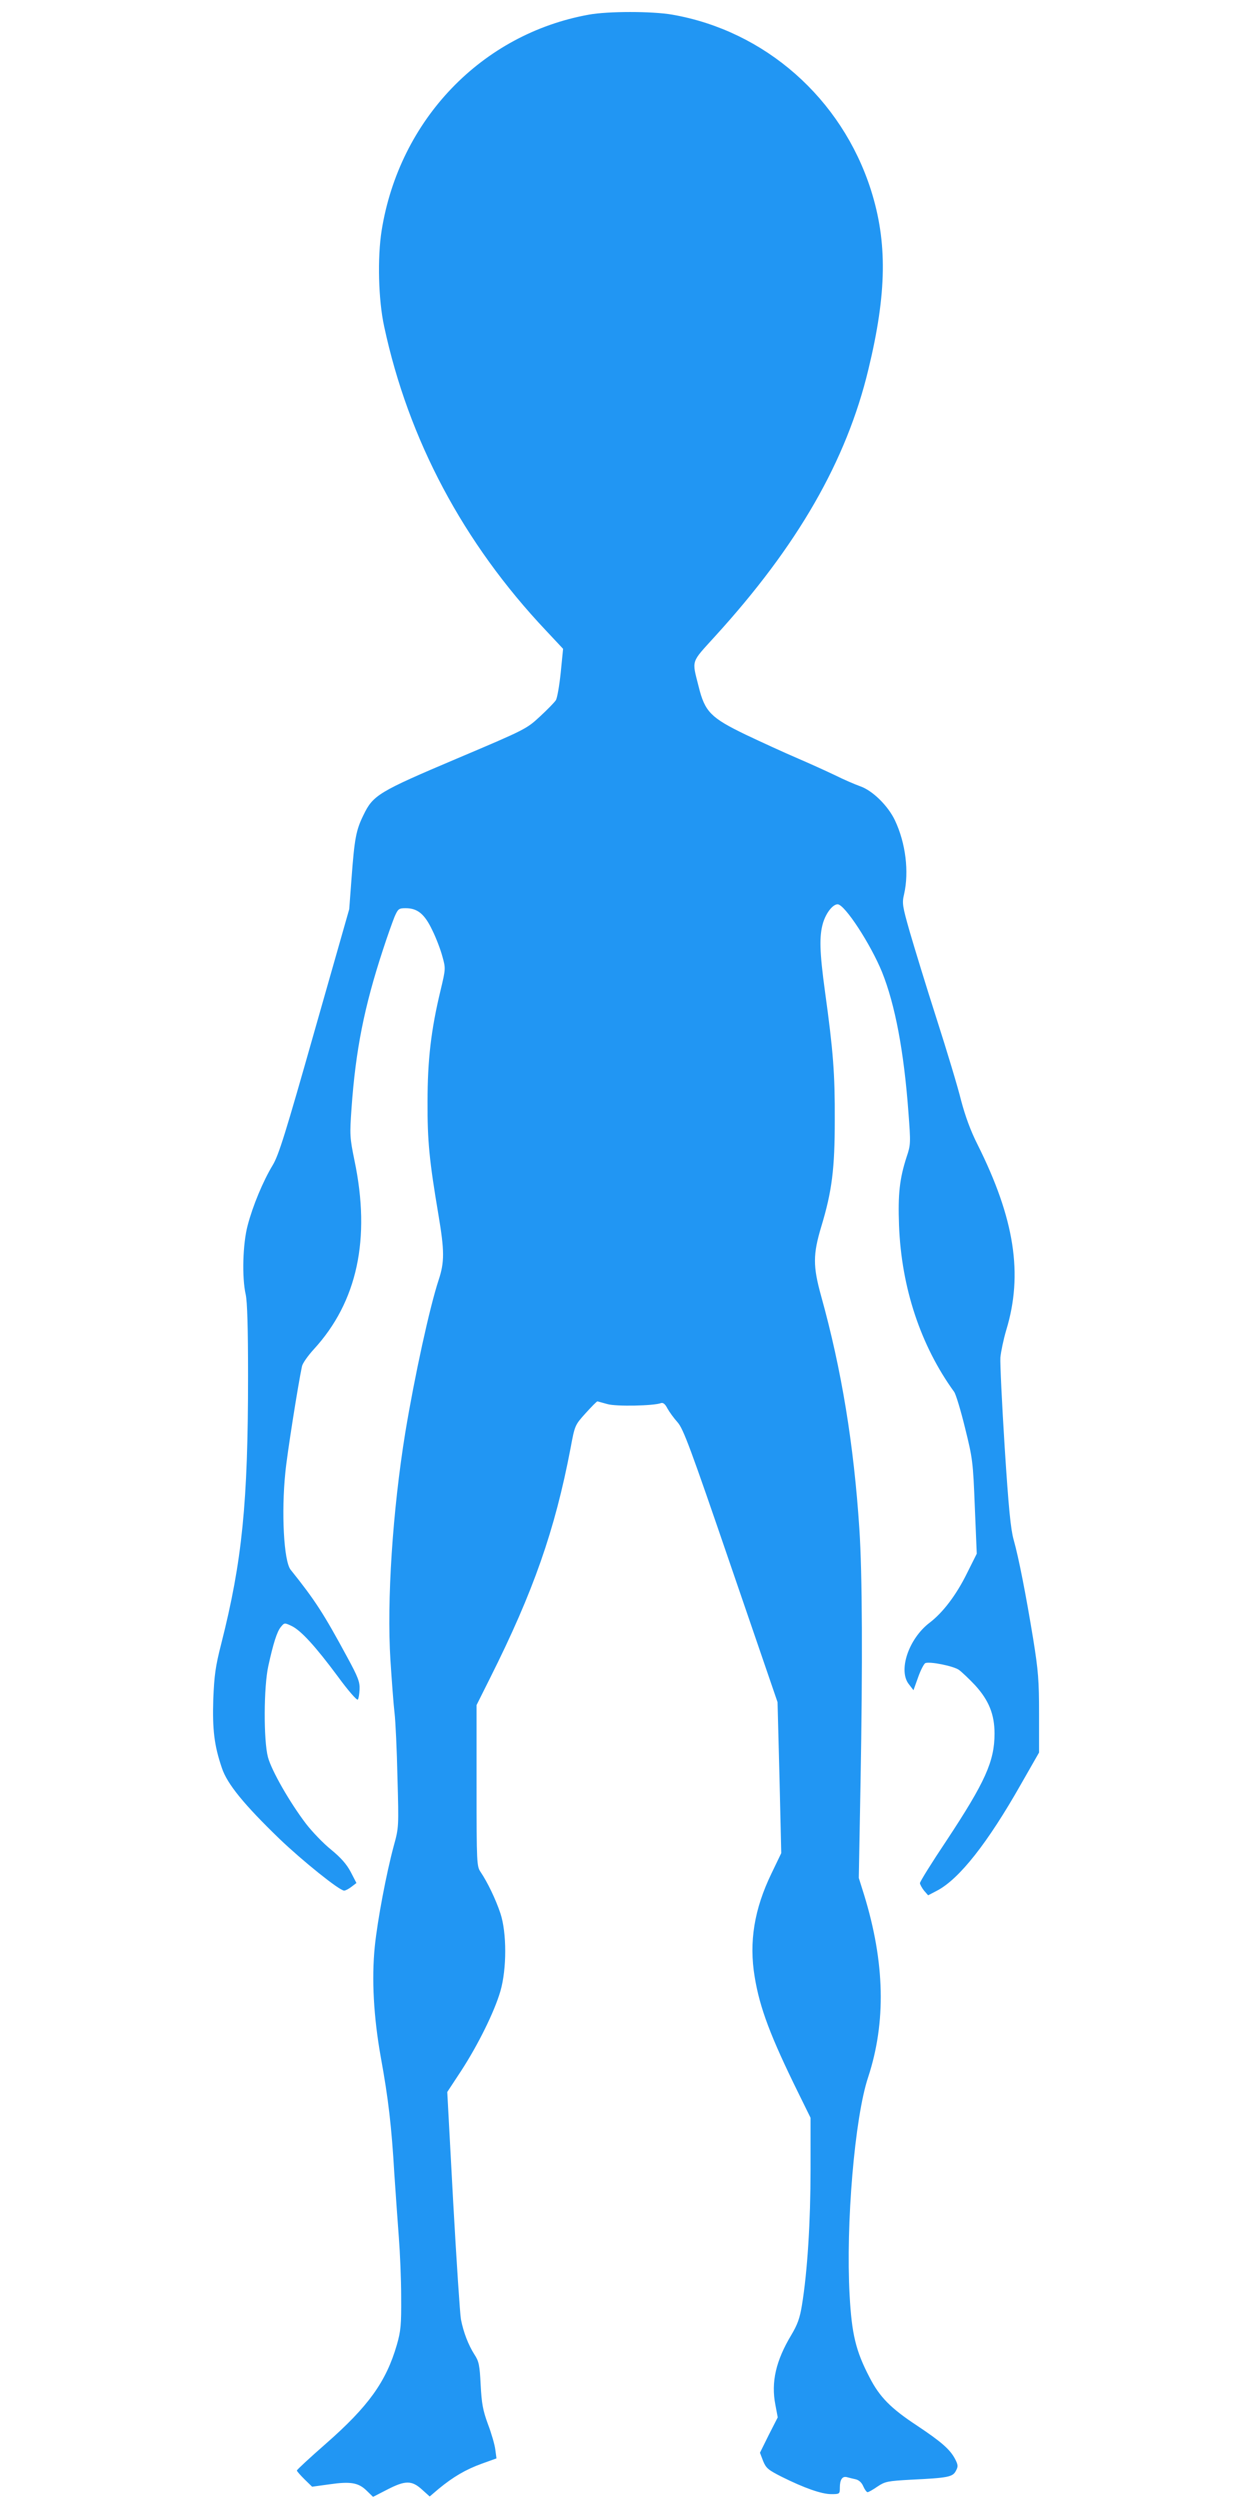 <?xml version="1.0" standalone="no"?>
<!DOCTYPE svg PUBLIC "-//W3C//DTD SVG 20010904//EN"
 "http://www.w3.org/TR/2001/REC-SVG-20010904/DTD/svg10.dtd">
<svg version="1.0" xmlns="http://www.w3.org/2000/svg"
 width="640pt" height="1280pt" viewBox="0 0 640 1280"
 preserveAspectRatio="xMidYMid meet">
<g transform="translate(0,1280) scale(0.1,-0.1)"
fill="#2196f3" stroke="none">
<path d="M3015 12725 c-549 -99 -970 -538 -1061 -1105 -22 -139 -17 -355 13
-492 124 -579 405 -1108 828 -1556 l88 -94 -12 -121 c-7 -67 -18 -131 -25
-142 -7 -11 -44 -49 -82 -84 -68 -63 -73 -66 -425 -215 -401 -170 -429 -187
-478 -289 -38 -77 -46 -120 -61 -322 l-12 -160 -178 -625 c-148 -522 -183
-635 -214 -686 -49 -81 -102 -208 -128 -308 -25 -93 -30 -266 -10 -354 8 -36
12 -169 12 -418 0 -647 -30 -947 -137 -1369 -30 -117 -36 -163 -41 -284 -5
-157 5 -239 44 -353 27 -82 114 -188 295 -363 118 -113 307 -265 331 -265 7 0
24 9 38 20 l25 19 -29 56 c-21 40 -50 73 -101 115 -40 32 -97 92 -128 132 -83
109 -176 271 -195 341 -23 86 -22 361 2 468 25 114 44 175 64 199 18 22 19 22
55 5 48 -23 122 -104 237 -259 51 -70 97 -123 102 -118 4 4 8 28 9 52 2 38 -8
64 -63 165 -121 224 -165 292 -290 448 -35 44 -48 293 -27 498 8 88 65 449 85
543 3 16 31 55 61 88 222 242 292 565 208 966 -24 118 -25 130 -15 270 21 296
65 518 161 810 22 68 49 143 59 168 18 41 22 44 57 44 61 0 97 -30 136 -112
20 -40 43 -101 52 -135 17 -61 17 -63 -9 -172 -49 -203 -67 -358 -67 -571 -1
-202 9 -302 56 -581 31 -184 31 -241 1 -332 -46 -139 -123 -492 -171 -782 -65
-401 -95 -861 -76 -1165 7 -107 16 -229 21 -270 5 -41 12 -190 15 -331 7 -253
7 -256 -19 -350 -38 -141 -83 -379 -97 -514 -17 -169 -6 -363 31 -570 38 -208
55 -353 69 -595 7 -102 17 -248 23 -325 6 -77 12 -214 12 -305 1 -144 -2 -175
-22 -245 -55 -190 -146 -316 -365 -508 -81 -71 -147 -132 -147 -136 0 -4 18
-24 39 -45 l39 -38 87 12 c110 16 150 9 192 -32 l33 -32 72 37 c93 48 126 48
178 1 l40 -36 47 40 c73 60 137 98 220 128 l75 27 -6 45 c-3 25 -20 84 -38
131 -26 71 -32 106 -37 201 -5 101 -9 120 -32 155 -31 49 -56 113 -69 180 -5
28 -23 301 -40 607 l-30 557 71 108 c87 134 170 302 201 408 33 114 33 300 0
399 -24 72 -66 159 -101 211 -20 29 -21 43 -21 443 l0 412 70 140 c221 441
331 755 411 1174 22 118 22 119 77 180 30 33 57 61 61 61 3 -1 26 -7 51 -14
44 -13 237 -9 274 5 11 4 22 -5 33 -27 10 -18 33 -50 52 -71 30 -34 66 -131
273 -736 l239 -697 10 -387 9 -386 -50 -104 c-88 -182 -116 -350 -86 -530 26
-159 81 -305 225 -597 l61 -124 0 -266 c0 -265 -16 -522 -44 -693 -11 -68 -23
-100 -55 -154 -78 -130 -104 -240 -81 -357 l12 -64 -46 -90 -45 -91 16 -42
c15 -37 26 -46 95 -81 114 -57 204 -89 254 -89 43 0 44 1 44 33 0 42 13 60 36
54 11 -3 31 -8 45 -11 17 -4 31 -17 39 -36 7 -16 17 -30 22 -30 5 0 28 13 51
29 39 26 51 28 172 35 189 9 213 14 229 45 12 22 12 30 -4 61 -26 49 -69 87
-195 171 -134 88 -192 147 -243 247 -71 136 -91 222 -102 421 -20 362 26 910
95 1116 92 281 86 586 -21 934 l-27 86 9 490 c11 607 9 1070 -6 1296 -28 430
-91 817 -196 1194 -42 152 -42 212 1 355 55 182 69 296 69 545 1 238 -8 354
-50 658 -28 205 -30 284 -10 352 16 52 50 95 75 95 37 -2 168 -203 227 -347
67 -167 112 -406 135 -716 12 -159 12 -168 -9 -230 -36 -111 -45 -190 -39
-351 12 -319 111 -616 282 -852 9 -12 34 -95 56 -185 39 -157 41 -174 50 -404
l10 -240 -50 -100 c-55 -112 -124 -202 -191 -253 -108 -82 -163 -246 -106
-316 l23 -30 24 67 c13 37 30 69 37 72 24 9 144 -15 172 -35 15 -11 52 -46 83
-79 70 -77 99 -149 99 -247 0 -142 -48 -248 -246 -548 -75 -112 -136 -210
-136 -218 1 -7 10 -24 21 -38 l21 -24 46 24 c114 60 259 244 430 546 l92 161
0 198 c0 171 -4 221 -30 383 -37 226 -74 416 -100 508 -15 53 -26 161 -46 474
-14 223 -24 430 -22 460 3 30 16 93 30 140 87 286 43 570 -147 950 -36 71 -63
146 -84 225 -16 66 -73 255 -126 420 -53 165 -114 365 -137 444 -38 133 -40
147 -29 193 26 115 8 262 -47 378 -35 74 -114 152 -177 174 -28 10 -86 35
-130 57 -44 21 -132 61 -195 88 -63 27 -181 81 -261 119 -180 87 -210 117
-242 247 -35 139 -41 119 84 257 423 464 673 899 785 1366 95 392 98 652 13
920 -150 469 -542 814 -1017 897 -103 18 -329 18 -427 0z"/>
</g>
</svg>

